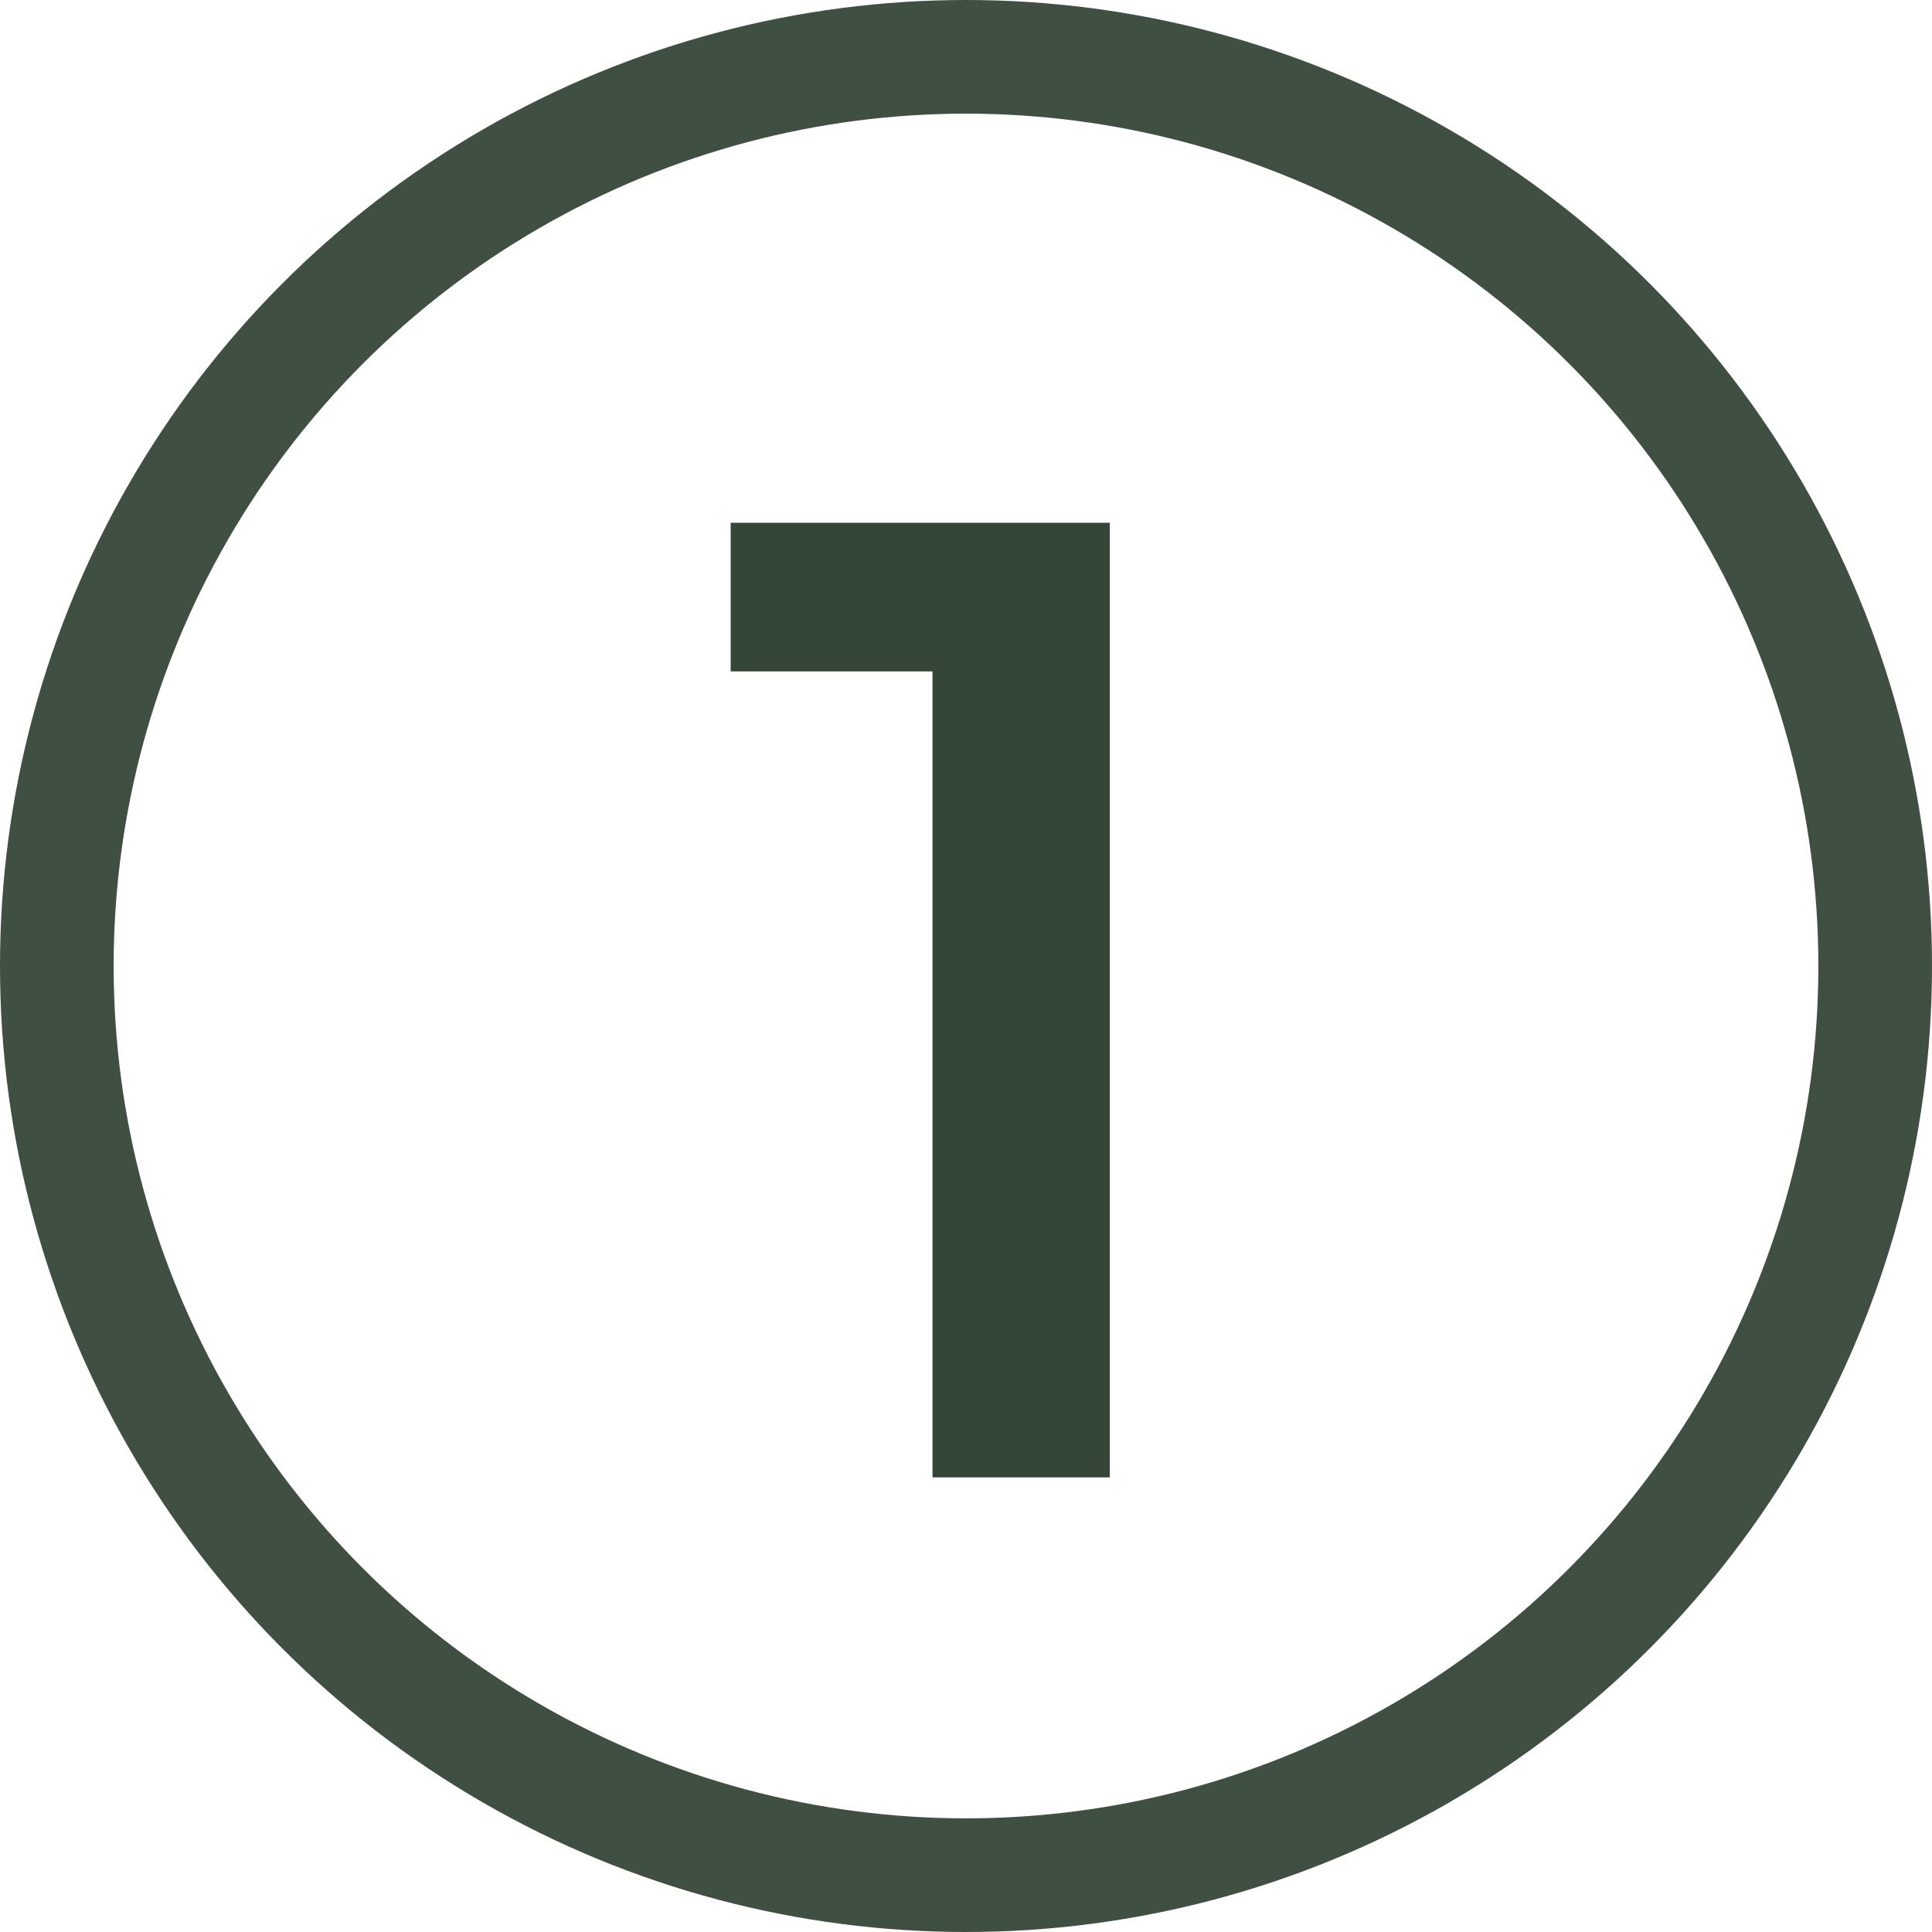 <?xml version="1.0" encoding="UTF-8"?> <svg xmlns="http://www.w3.org/2000/svg" width="51" height="51" viewBox="0 0 51 51" fill="none"><circle cx="25.5" cy="25.5" r="24" stroke="#3F4F41" stroke-width="3"></circle><path d="M24.616 39V15.6L26.668 17.724H19.288V13.8H29.296V39H24.616Z" fill="#344637"></path></svg> 